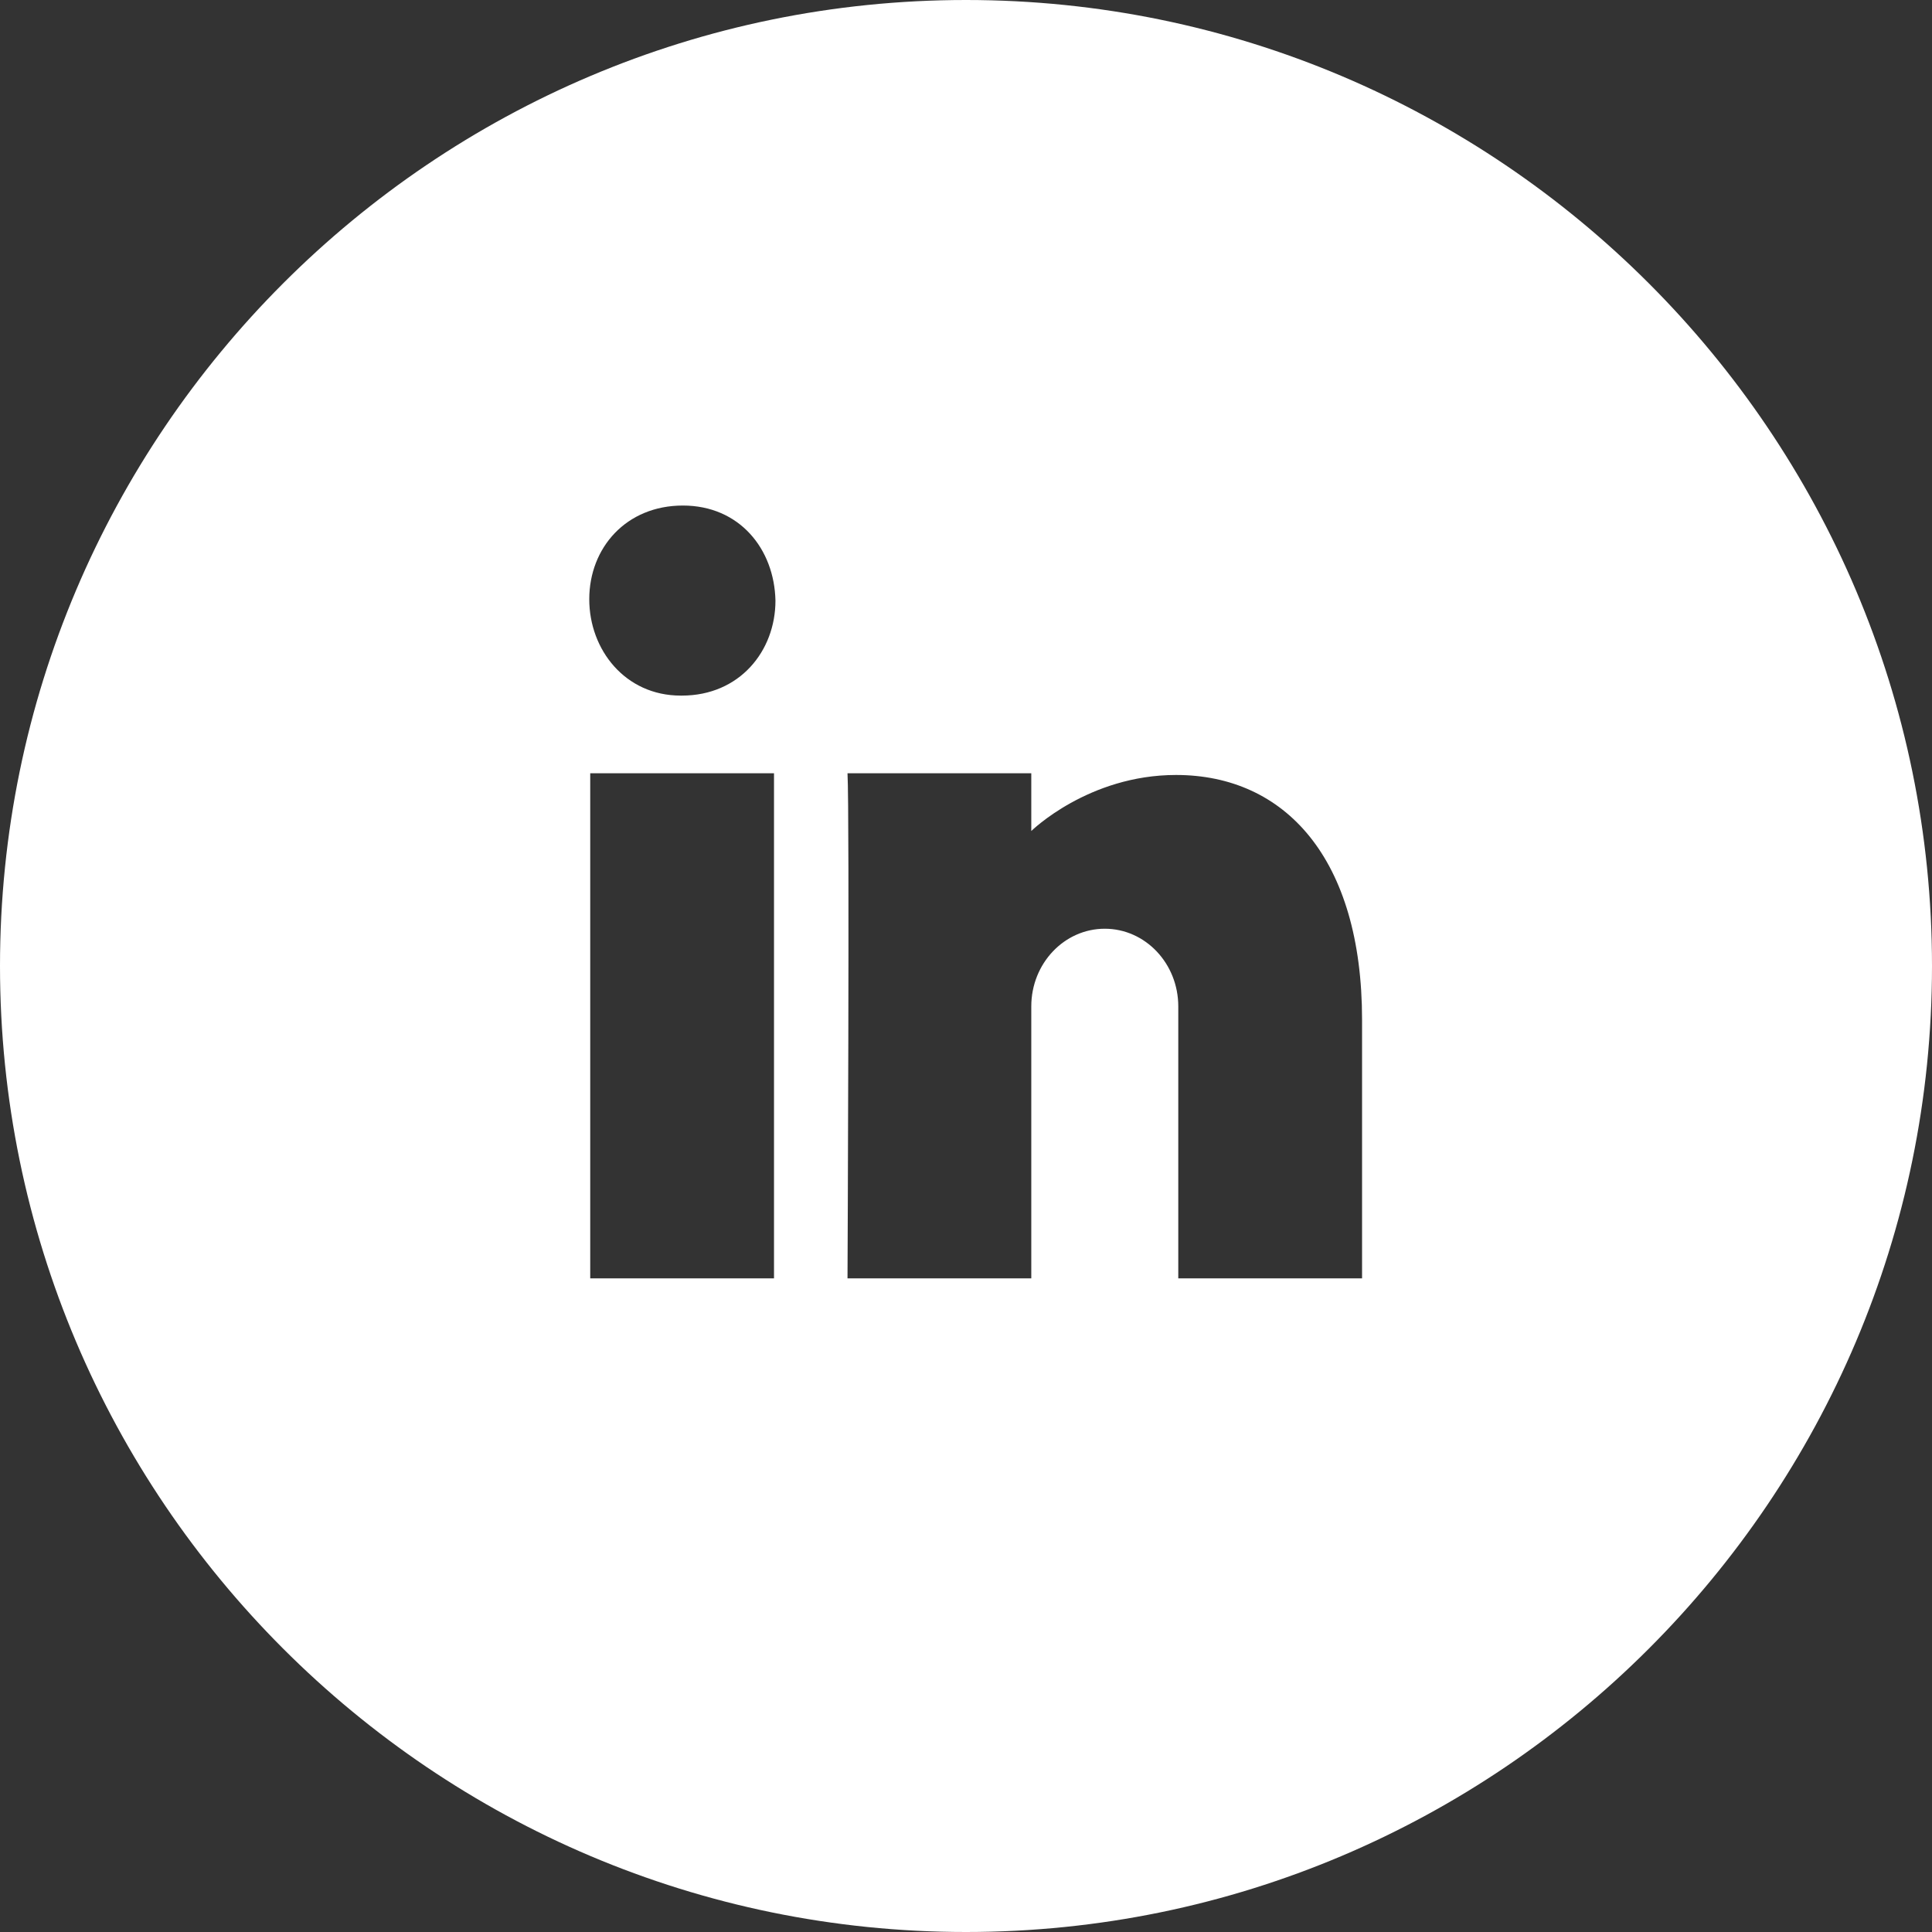 <svg width="24" height="24" fill="none" xmlns="http://www.w3.org/2000/svg"><rect width="100%" height="100%" fill="#333333" stroke="none"/><path fill-rule="evenodd" clip-rule="evenodd" d="M12 0C5.383 0 0 5.383 0 12s5.383 12 12 12 12-5.383 12-12S18.617 0 12 0zm1.724 11.537c-.504 0-.913.432-.913.965V15.88h-2.283s.027-5.791 0-6.274h2.283v.717s.707-.696 1.798-.696c1.352 0 2.311 1.034 2.311 3.042V15.88h-2.283v-3.378c0-.533-.409-.965-.913-.965zM8.469 8.641h-.013c-.69 0-1.136-.57-1.136-1.197 0-.641.46-1.164 1.163-1.164.704 0 1.136.54 1.15 1.181 0 .627-.446 1.18-1.163 1.18zM9.615 15.88H7.332V9.606h2.283V15.88z" fill="#fff"/></svg>